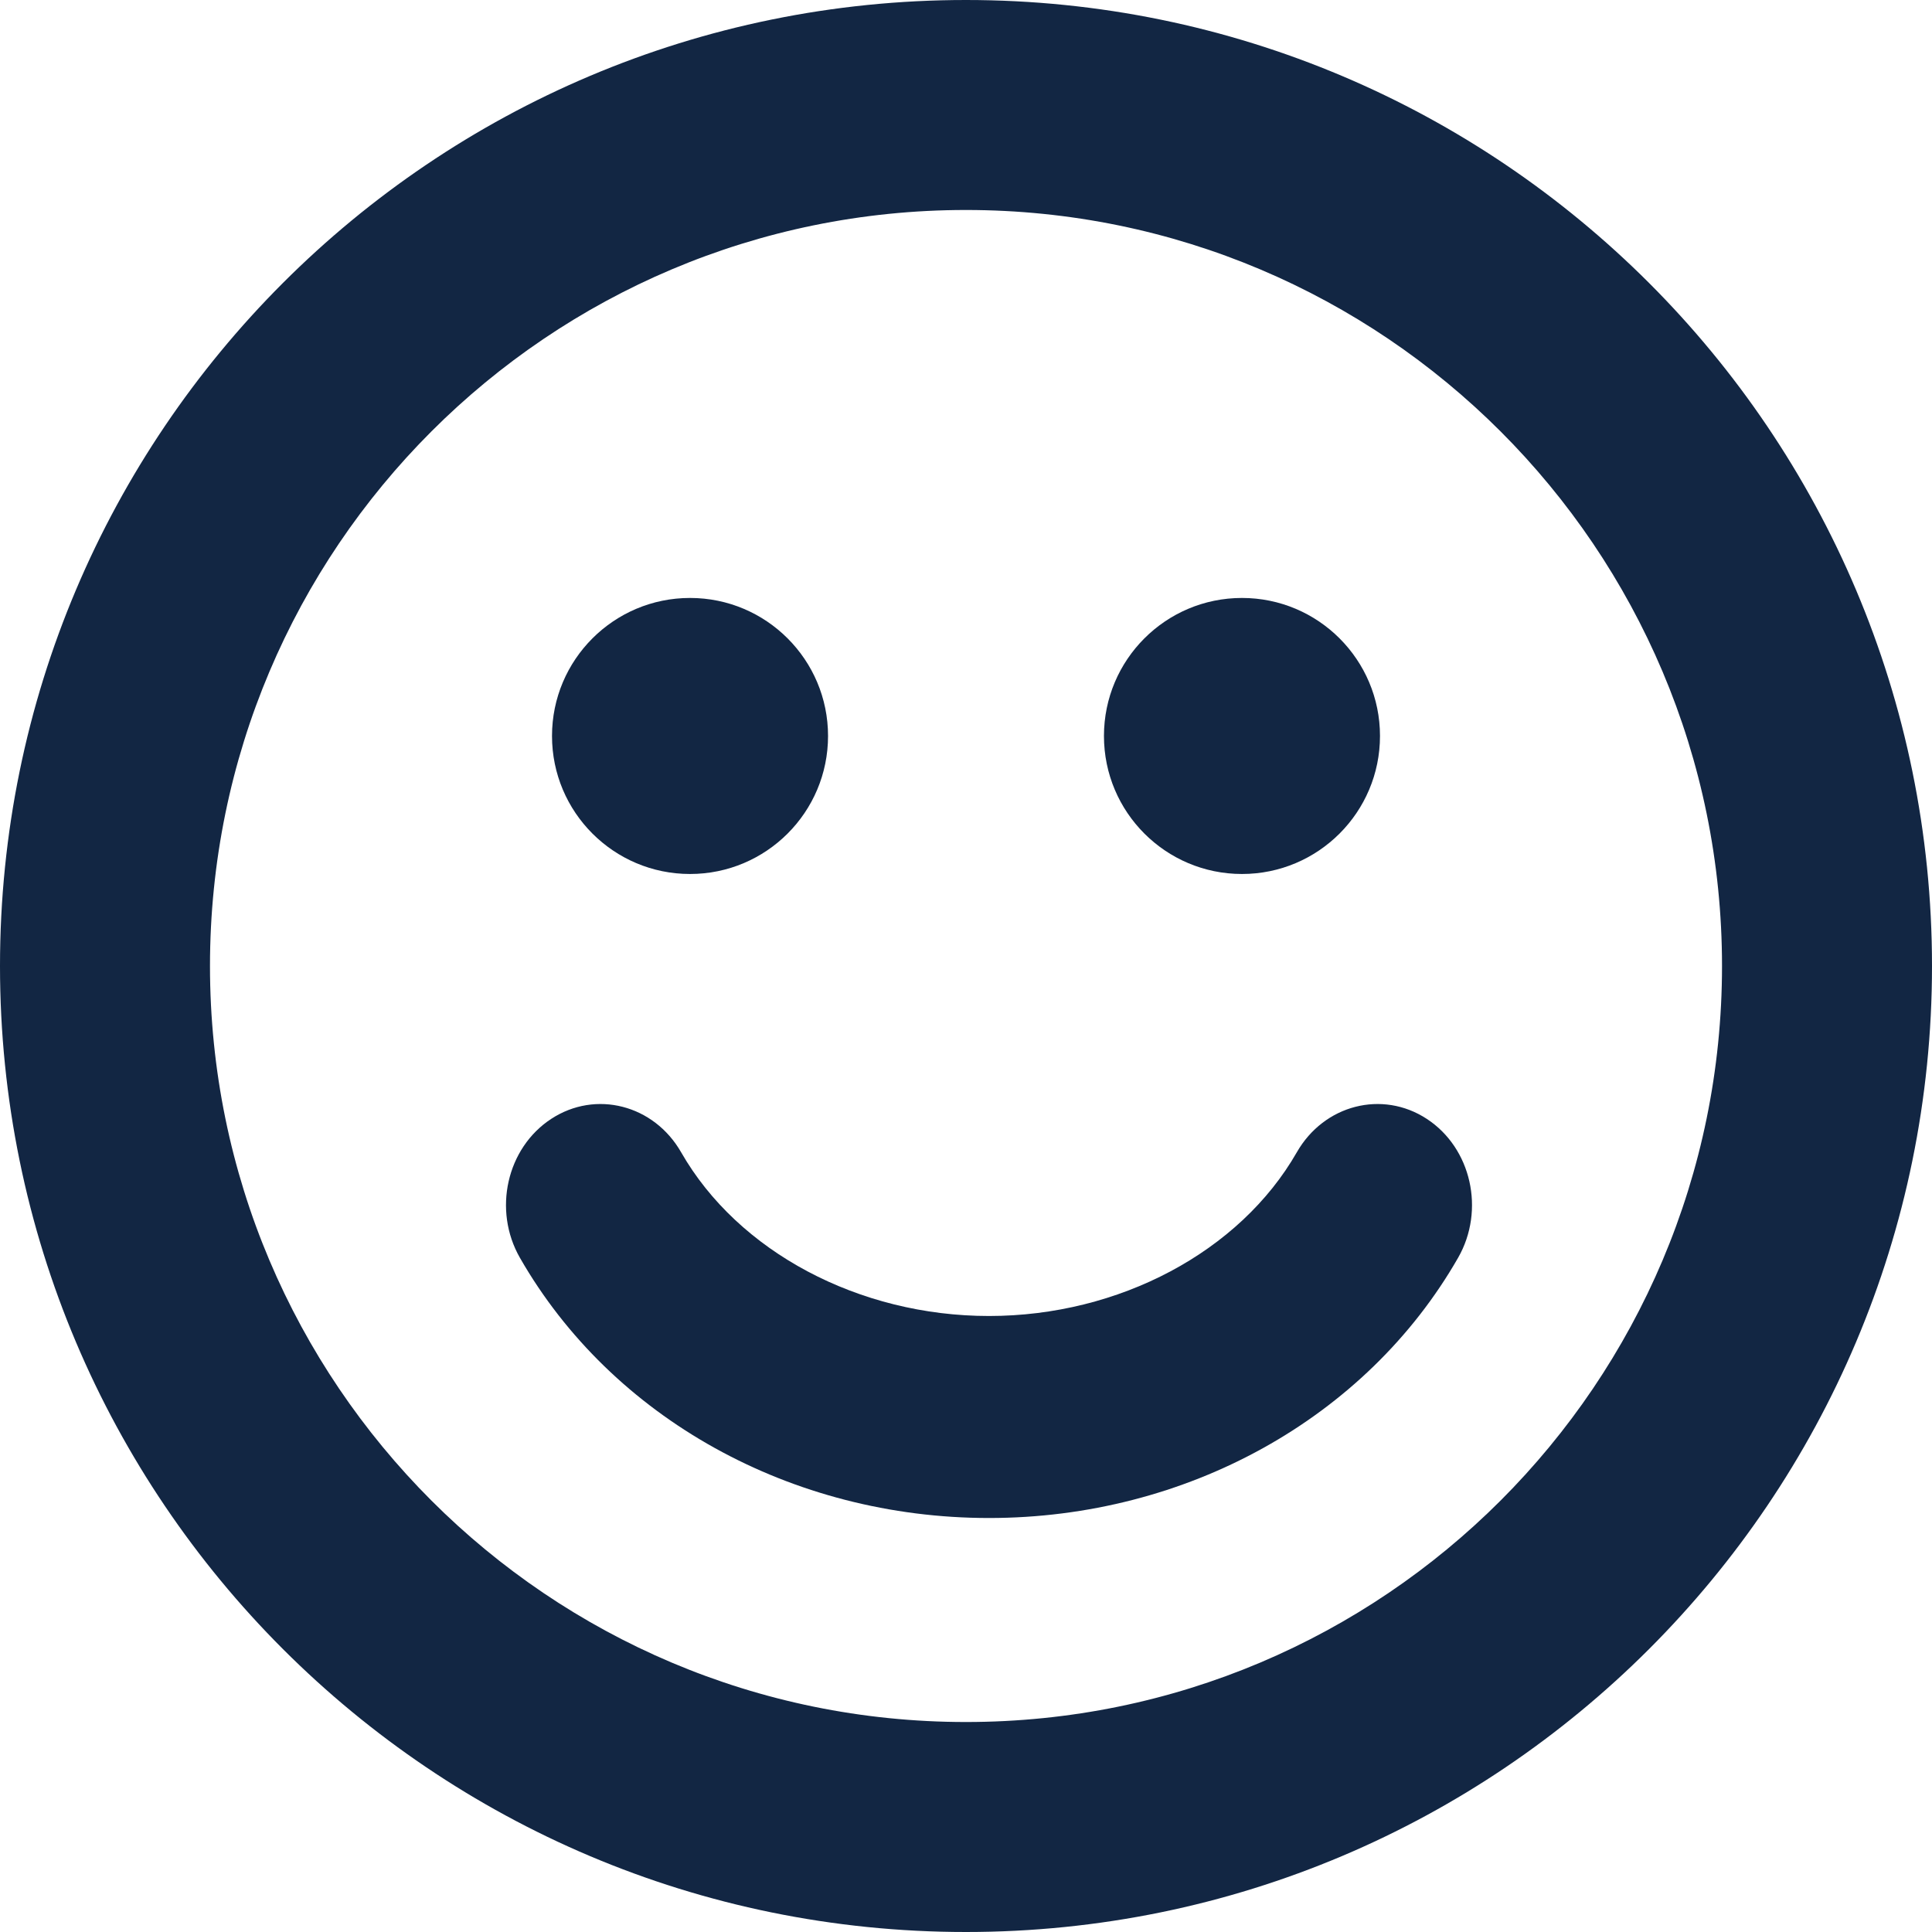 <?xml version="1.0" encoding="UTF-8"?>
<svg width="32px" height="32px" viewBox="0 0 32 32" version="1.1" xmlns="http://www.w3.org/2000/svg" xmlns:xlink="http://www.w3.org/1999/xlink">
    <title>noun_Happy_14703</title>
    <g id="Product-detail" stroke="none" stroke-width="1" fill="none" fill-rule="evenodd">
        <g transform="translate(-333, -591)" fill="#122643" fill-rule="nonzero" id="noun_Security_4040204">
            <g transform="translate(333, 591)" id="Group">
                <path d="M15.999,0 C7.164,0 0,7.164 0,16 C0,24.837 7.164,32 15.999,32 C24.836,32 32,24.837 32,16 C32,7.164 24.836,0 15.999,0 Z M15.999,28.522 C9.085,28.522 3.478,22.915 3.478,16 C3.478,9.084 9.085,3.478 15.999,3.478 C22.916,3.478 28.522,9.084 28.522,16 C28.522,22.915 22.916,28.522 15.999,28.522 Z" id="Shape"></path>
                <circle id="Oval" cx="11.429" cy="12.19" r="2.286"></circle>
                <circle id="Oval" cx="20.571" cy="12.19" r="2.286"></circle>
                <path d="M23.632,18.532 C22.895,18.05 21.93,18.298 21.479,19.086 C20.536,20.733 18.535,21.797 16.381,21.797 C14.227,21.797 12.225,20.733 11.282,19.086 C10.831,18.298 9.867,18.05 9.13,18.532 C8.392,19.014 8.16,20.044 8.611,20.832 C10.134,23.491 13.111,25.143 16.381,25.143 C19.651,25.143 22.628,23.491 24.151,20.832 C24.602,20.044 24.37,19.014 23.632,18.532 Z" id="Path"></path>
            </g>
        </g>
    </g>
</svg>